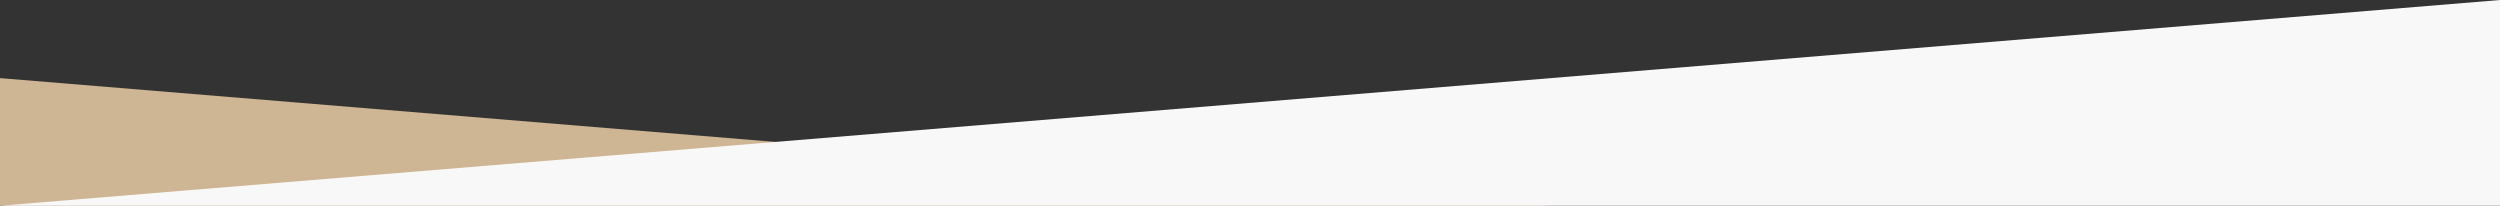 <?xml version="1.0" encoding="UTF-8"?> <svg xmlns="http://www.w3.org/2000/svg" width="1920" height="158" viewBox="0 0 1920 158" fill="none"><rect x="0" y="0" width="1920" height="158" fill="#333333" stroke="none"/><g clip-path="url(#clip0_20_17884)"><path d="M0 60V218H1920L0 60Z" fill="#CEB593"></path><path d="M1920 0V158H0L1920 0Z" fill="#F8F8F8"></path></g><defs><clipPath id="clip0_20_17884"><rect width="1920" height="158" fill="white"></rect></clipPath></defs></svg> 